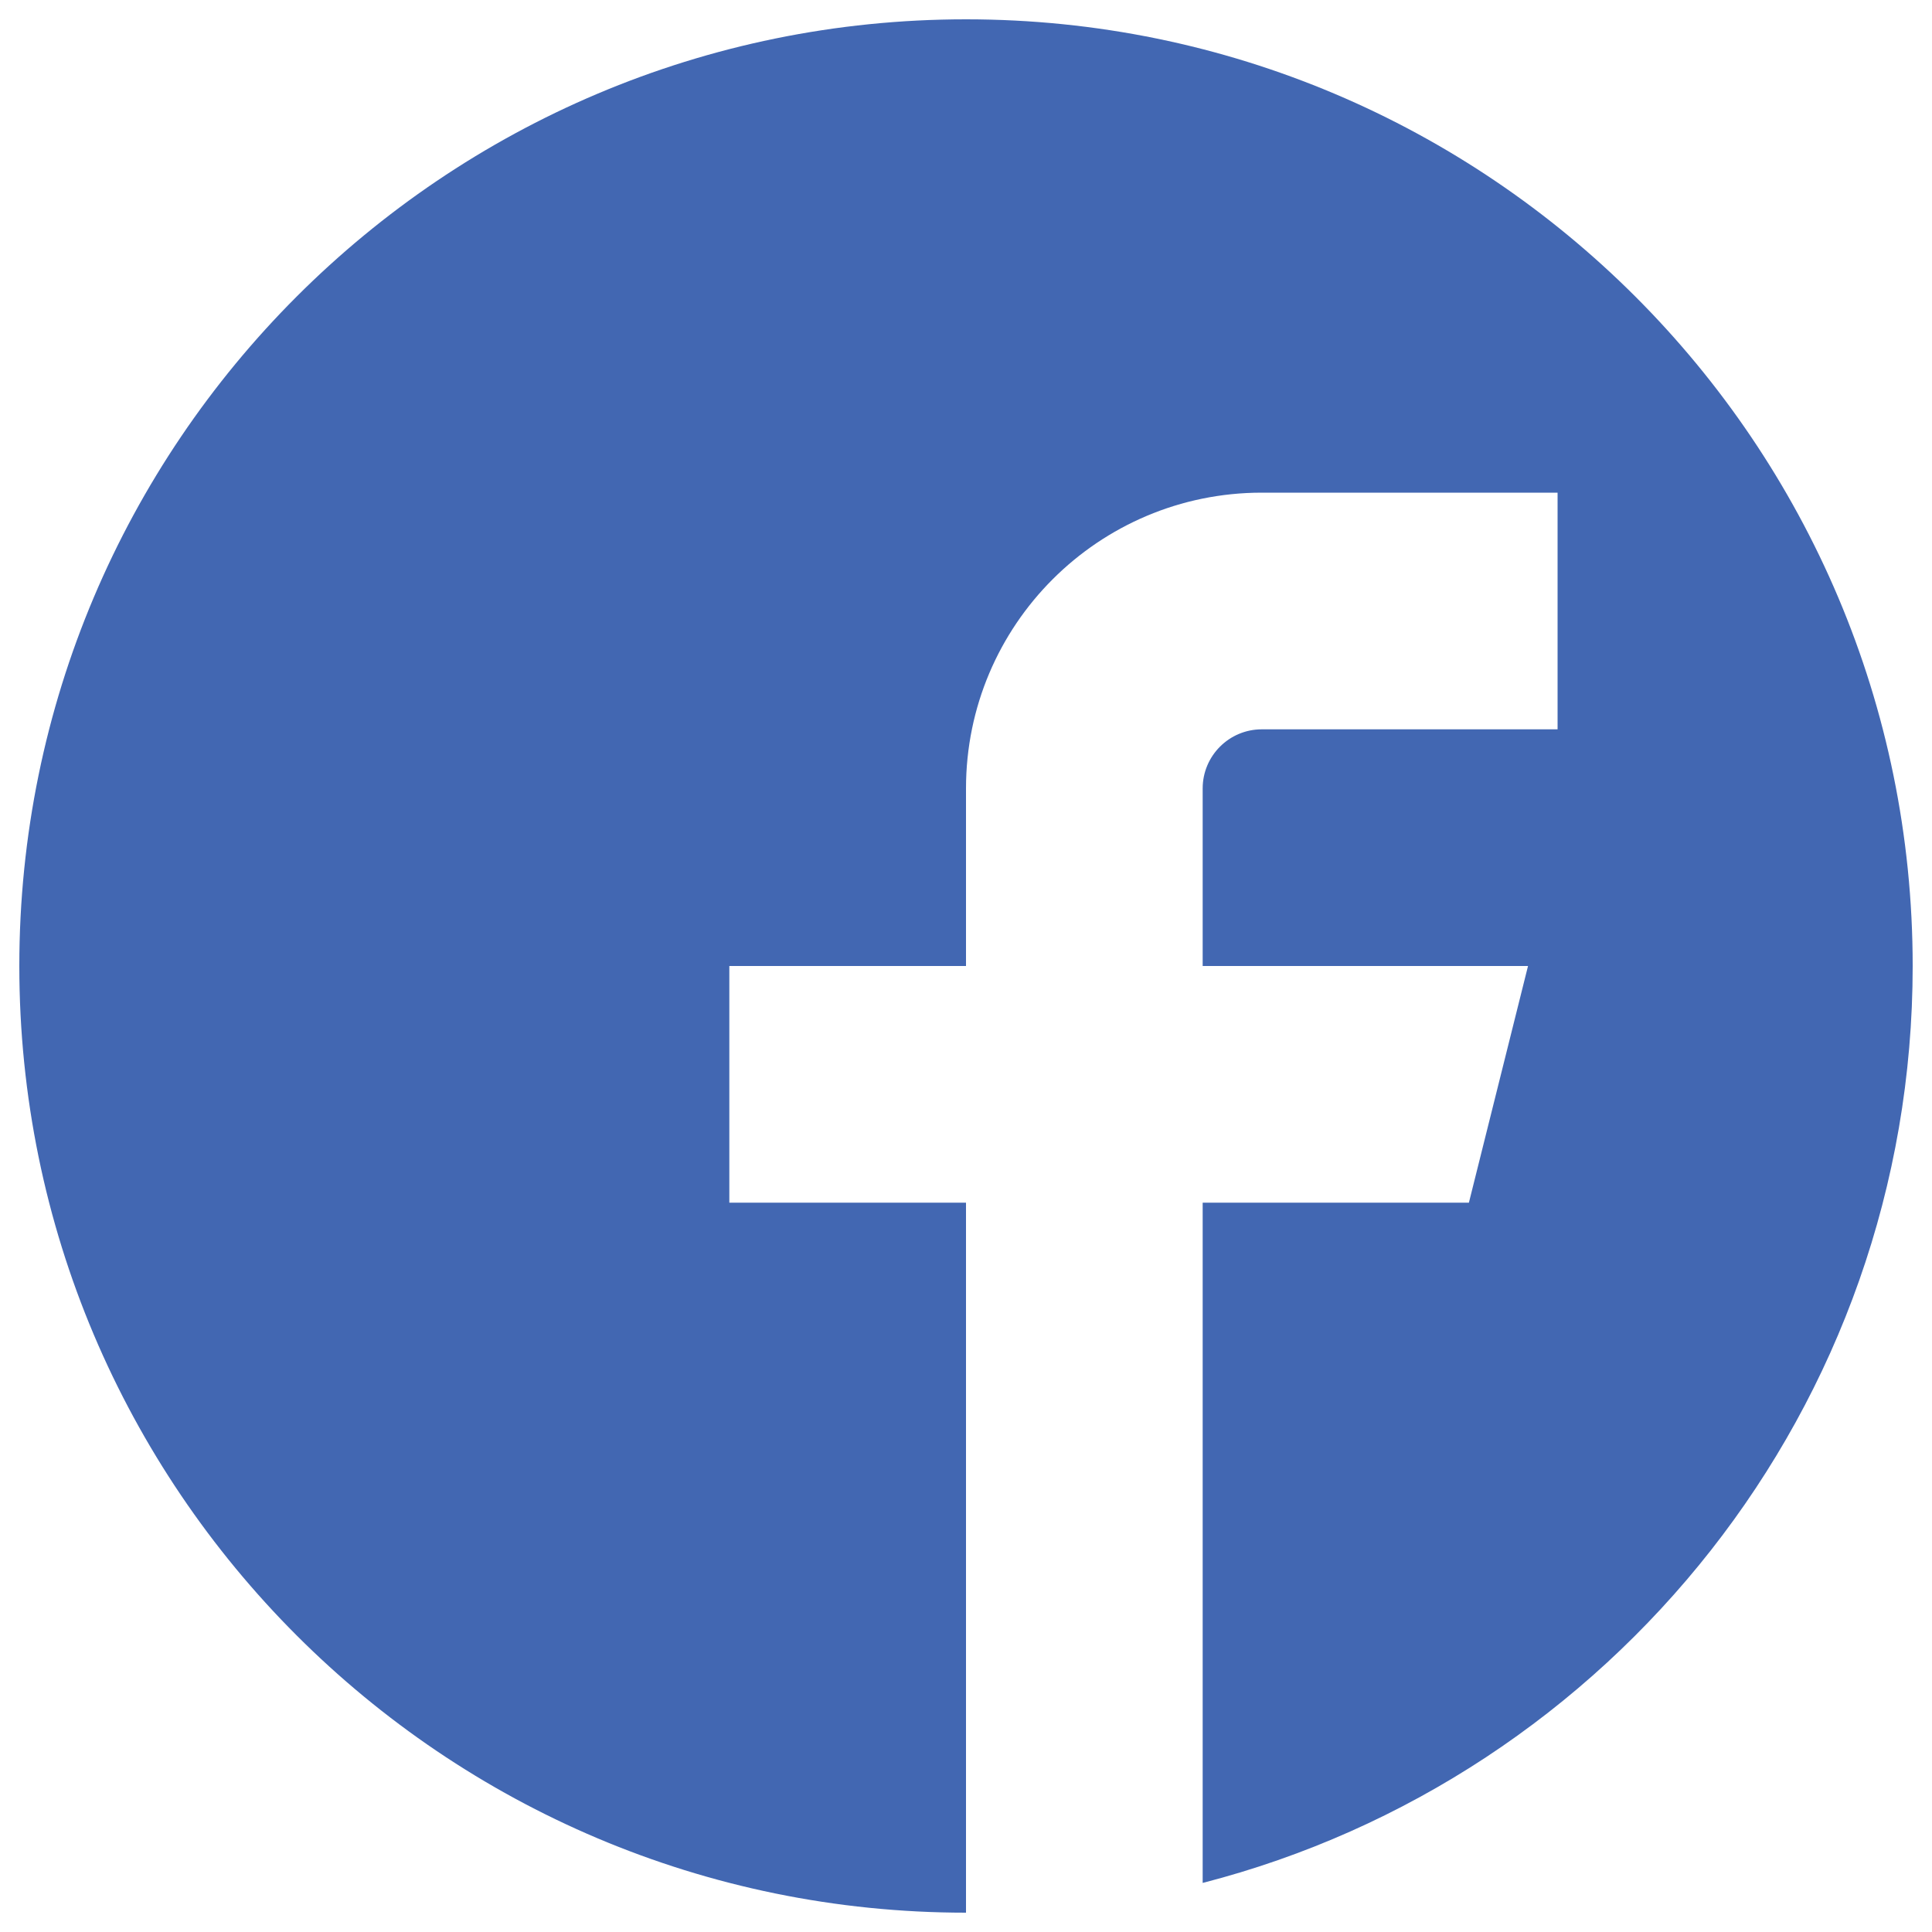 <?xml version="1.0" encoding="utf-8"?>
<!DOCTYPE svg PUBLIC "-//W3C//DTD SVG 1.1//EN" "http://www.w3.org/Graphics/SVG/1.1/DTD/svg11.dtd">
<svg version="1.1" xmlns="http://www.w3.org/2000/svg" xmlns:xlink="http://www.w3.org/1999/xlink" x="0px" y="0px" viewBox="0 0 1000 1000" enable-background="new 0 0 1000 1000" xml:space="preserve">
<g><path fill="#4267b2" d="M500,10C229.4,10,10,229.4,10,500c0,270.6,219.4,490,490,490V622.5H377.5V500H500v-91.9c0-84.6,68.6-153.1,153.1-153.1h153.1v122.5H653.1c-16.9,0-30.6,13.7-30.6,30.6V500h168.4l-30.6,122.5H622.5v352.1C833.8,920.2,990,728.3,990,500C990,229.4,770.6,10,500,10z"/></g>
</svg>